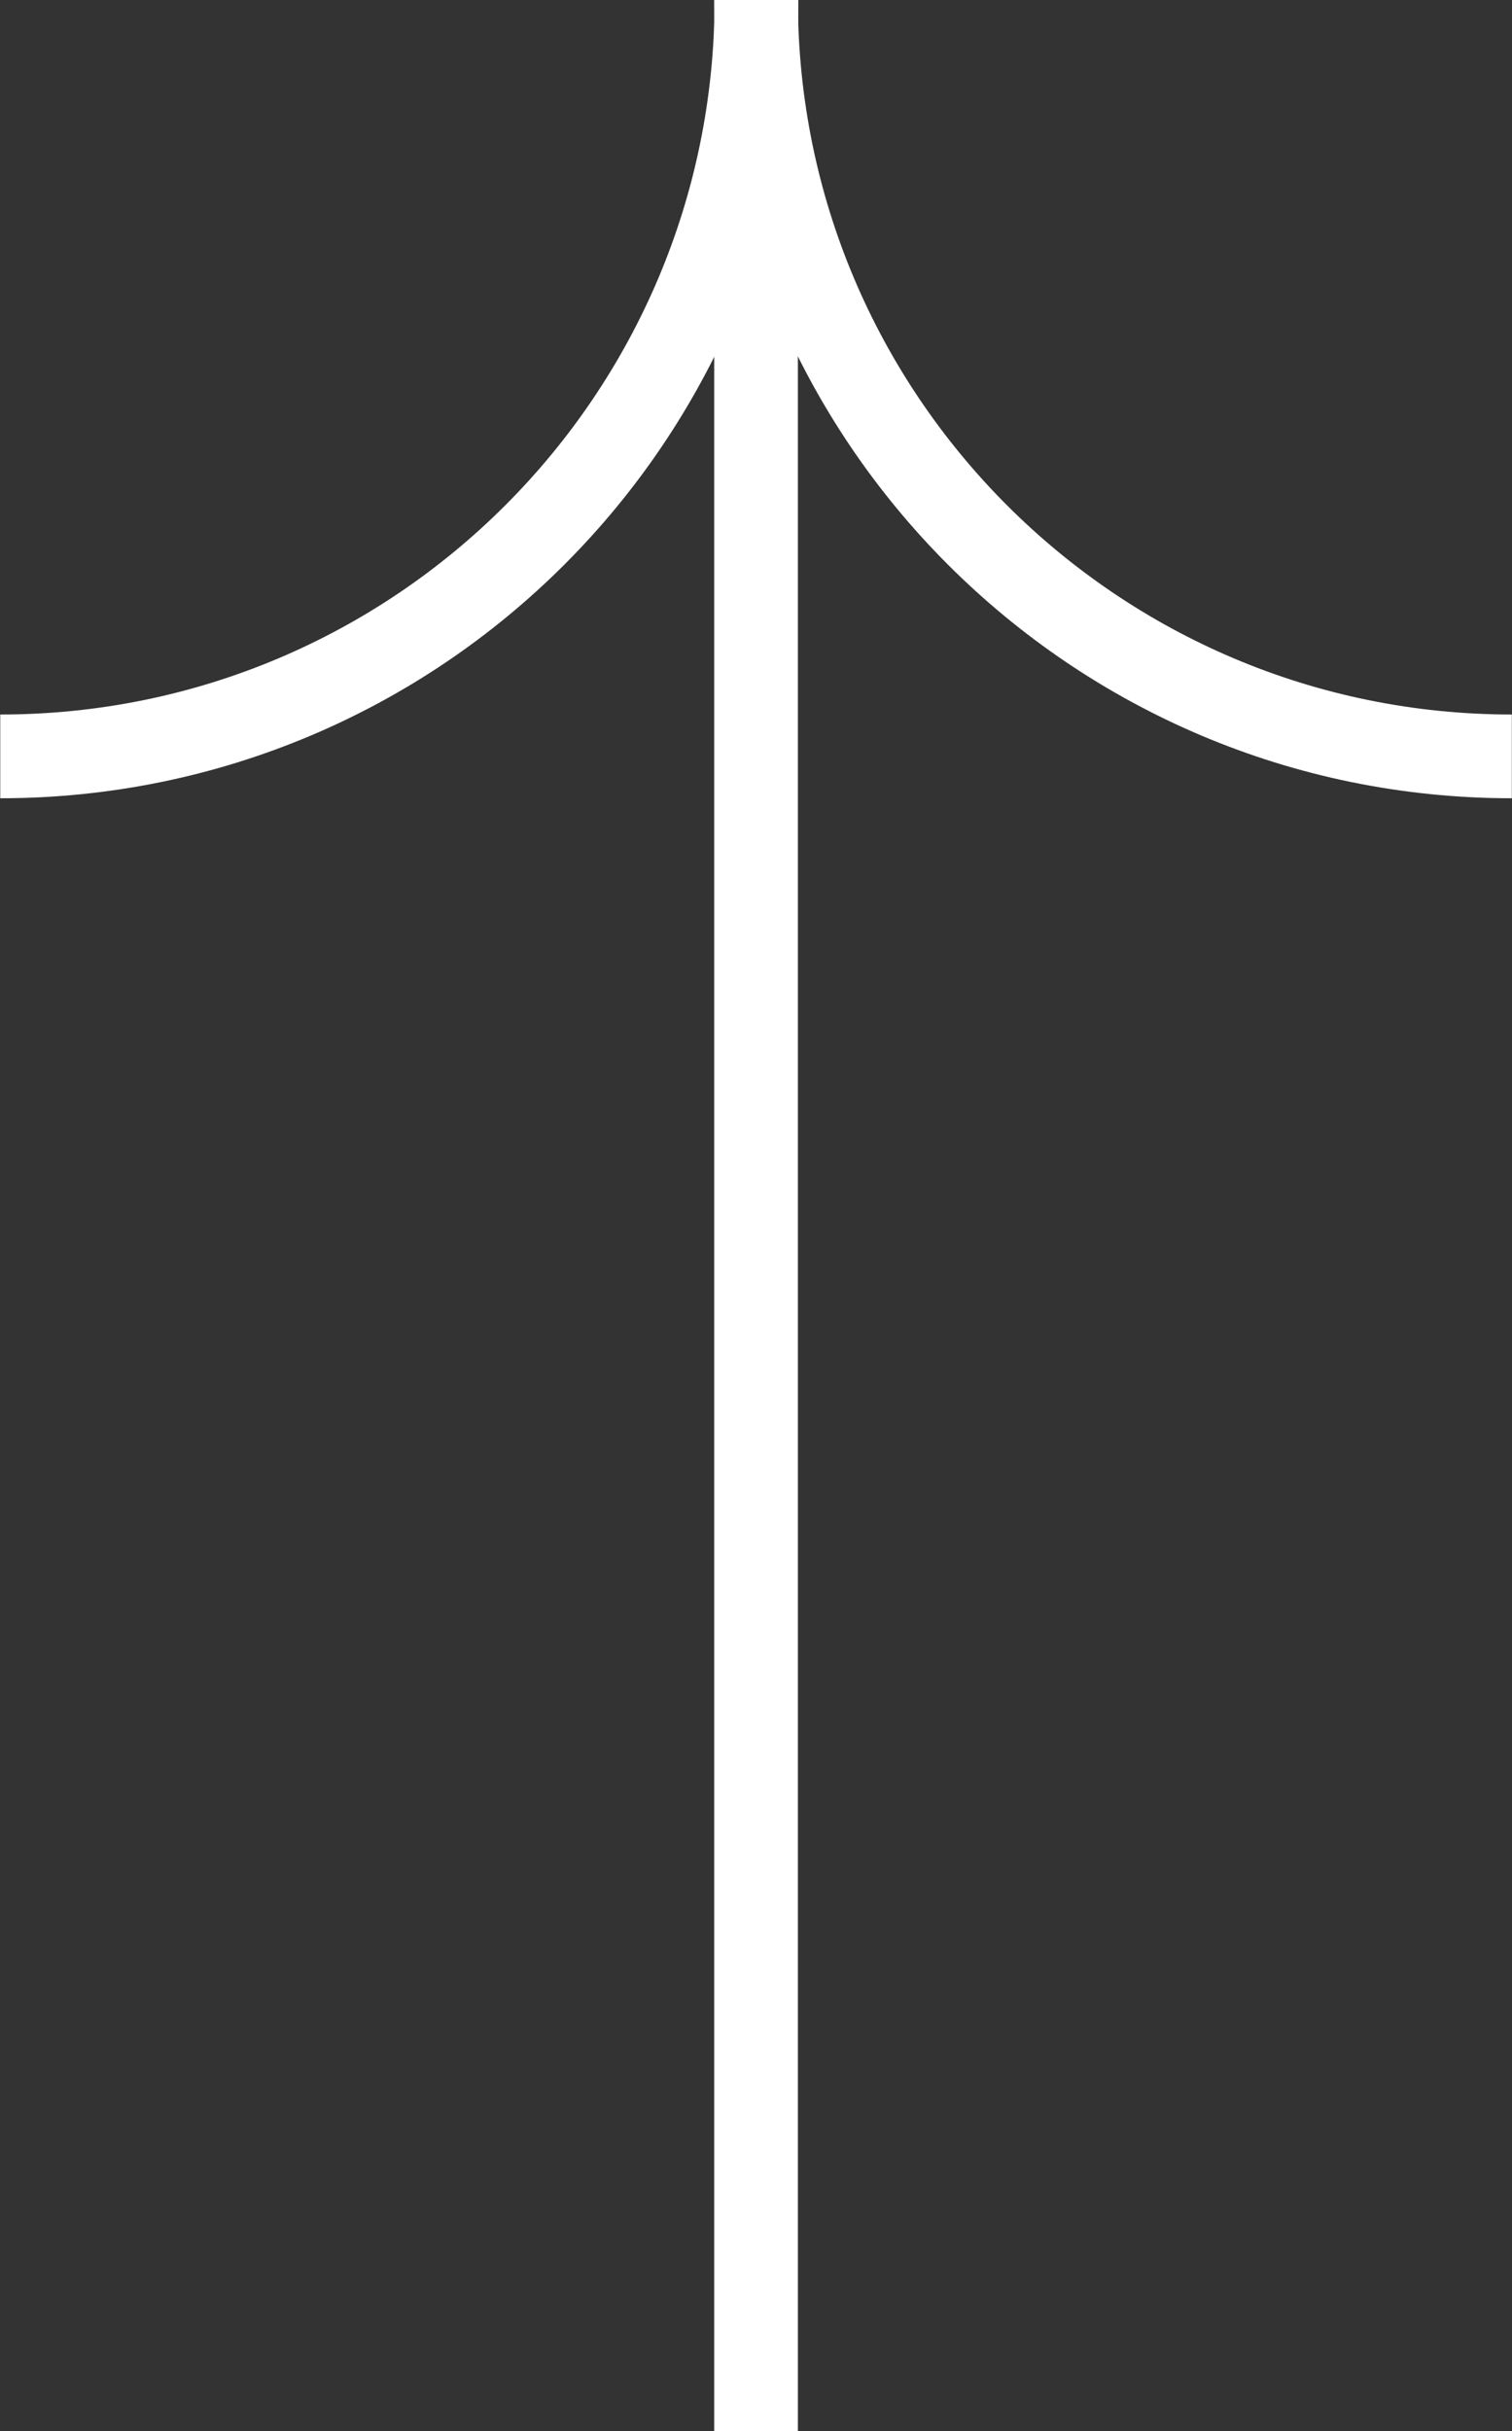 <?xml version="1.0" encoding="utf-8"?>
<!-- Generator: Adobe Illustrator 27.0.1, SVG Export Plug-In . SVG Version: 6.00 Build 0)  -->
<svg version="1.1" id="Layer_1" xmlns="http://www.w3.org/2000/svg" xmlns:xlink="http://www.w3.org/1999/xlink" x="0px" y="0px"
	 viewBox="0 0 36.13 58.06" style="enable-background:new 0 0 36.13 58.06;" xml:space="preserve">
<rect x="0" y="0" width="36.13" height="58.06" fill="#333333" stroke="none"/>
<style type="text/css">
	.st0{fill:none;stroke:#FFFFFF;stroke-width:2;stroke-miterlimit:10;}
</style>
<g id="Component_111_3" transform="translate(36.126 58.063) rotate(180)">
	<line id="Line_2" class="st0" x1="18.06" y1="0" x2="18.06" y2="58.06"/>
	<path id="Path_18" class="st0" d="M0,40c9.98,0,18.06,8.09,18.06,18.06c0,0,0,0,0,0"/>
	<path id="Path_19" class="st0" d="M36.12,40c-9.98,0-18.06,8.08-18.07,18.06c0,0,0,0,0,0.01"/>
</g>
</svg>

